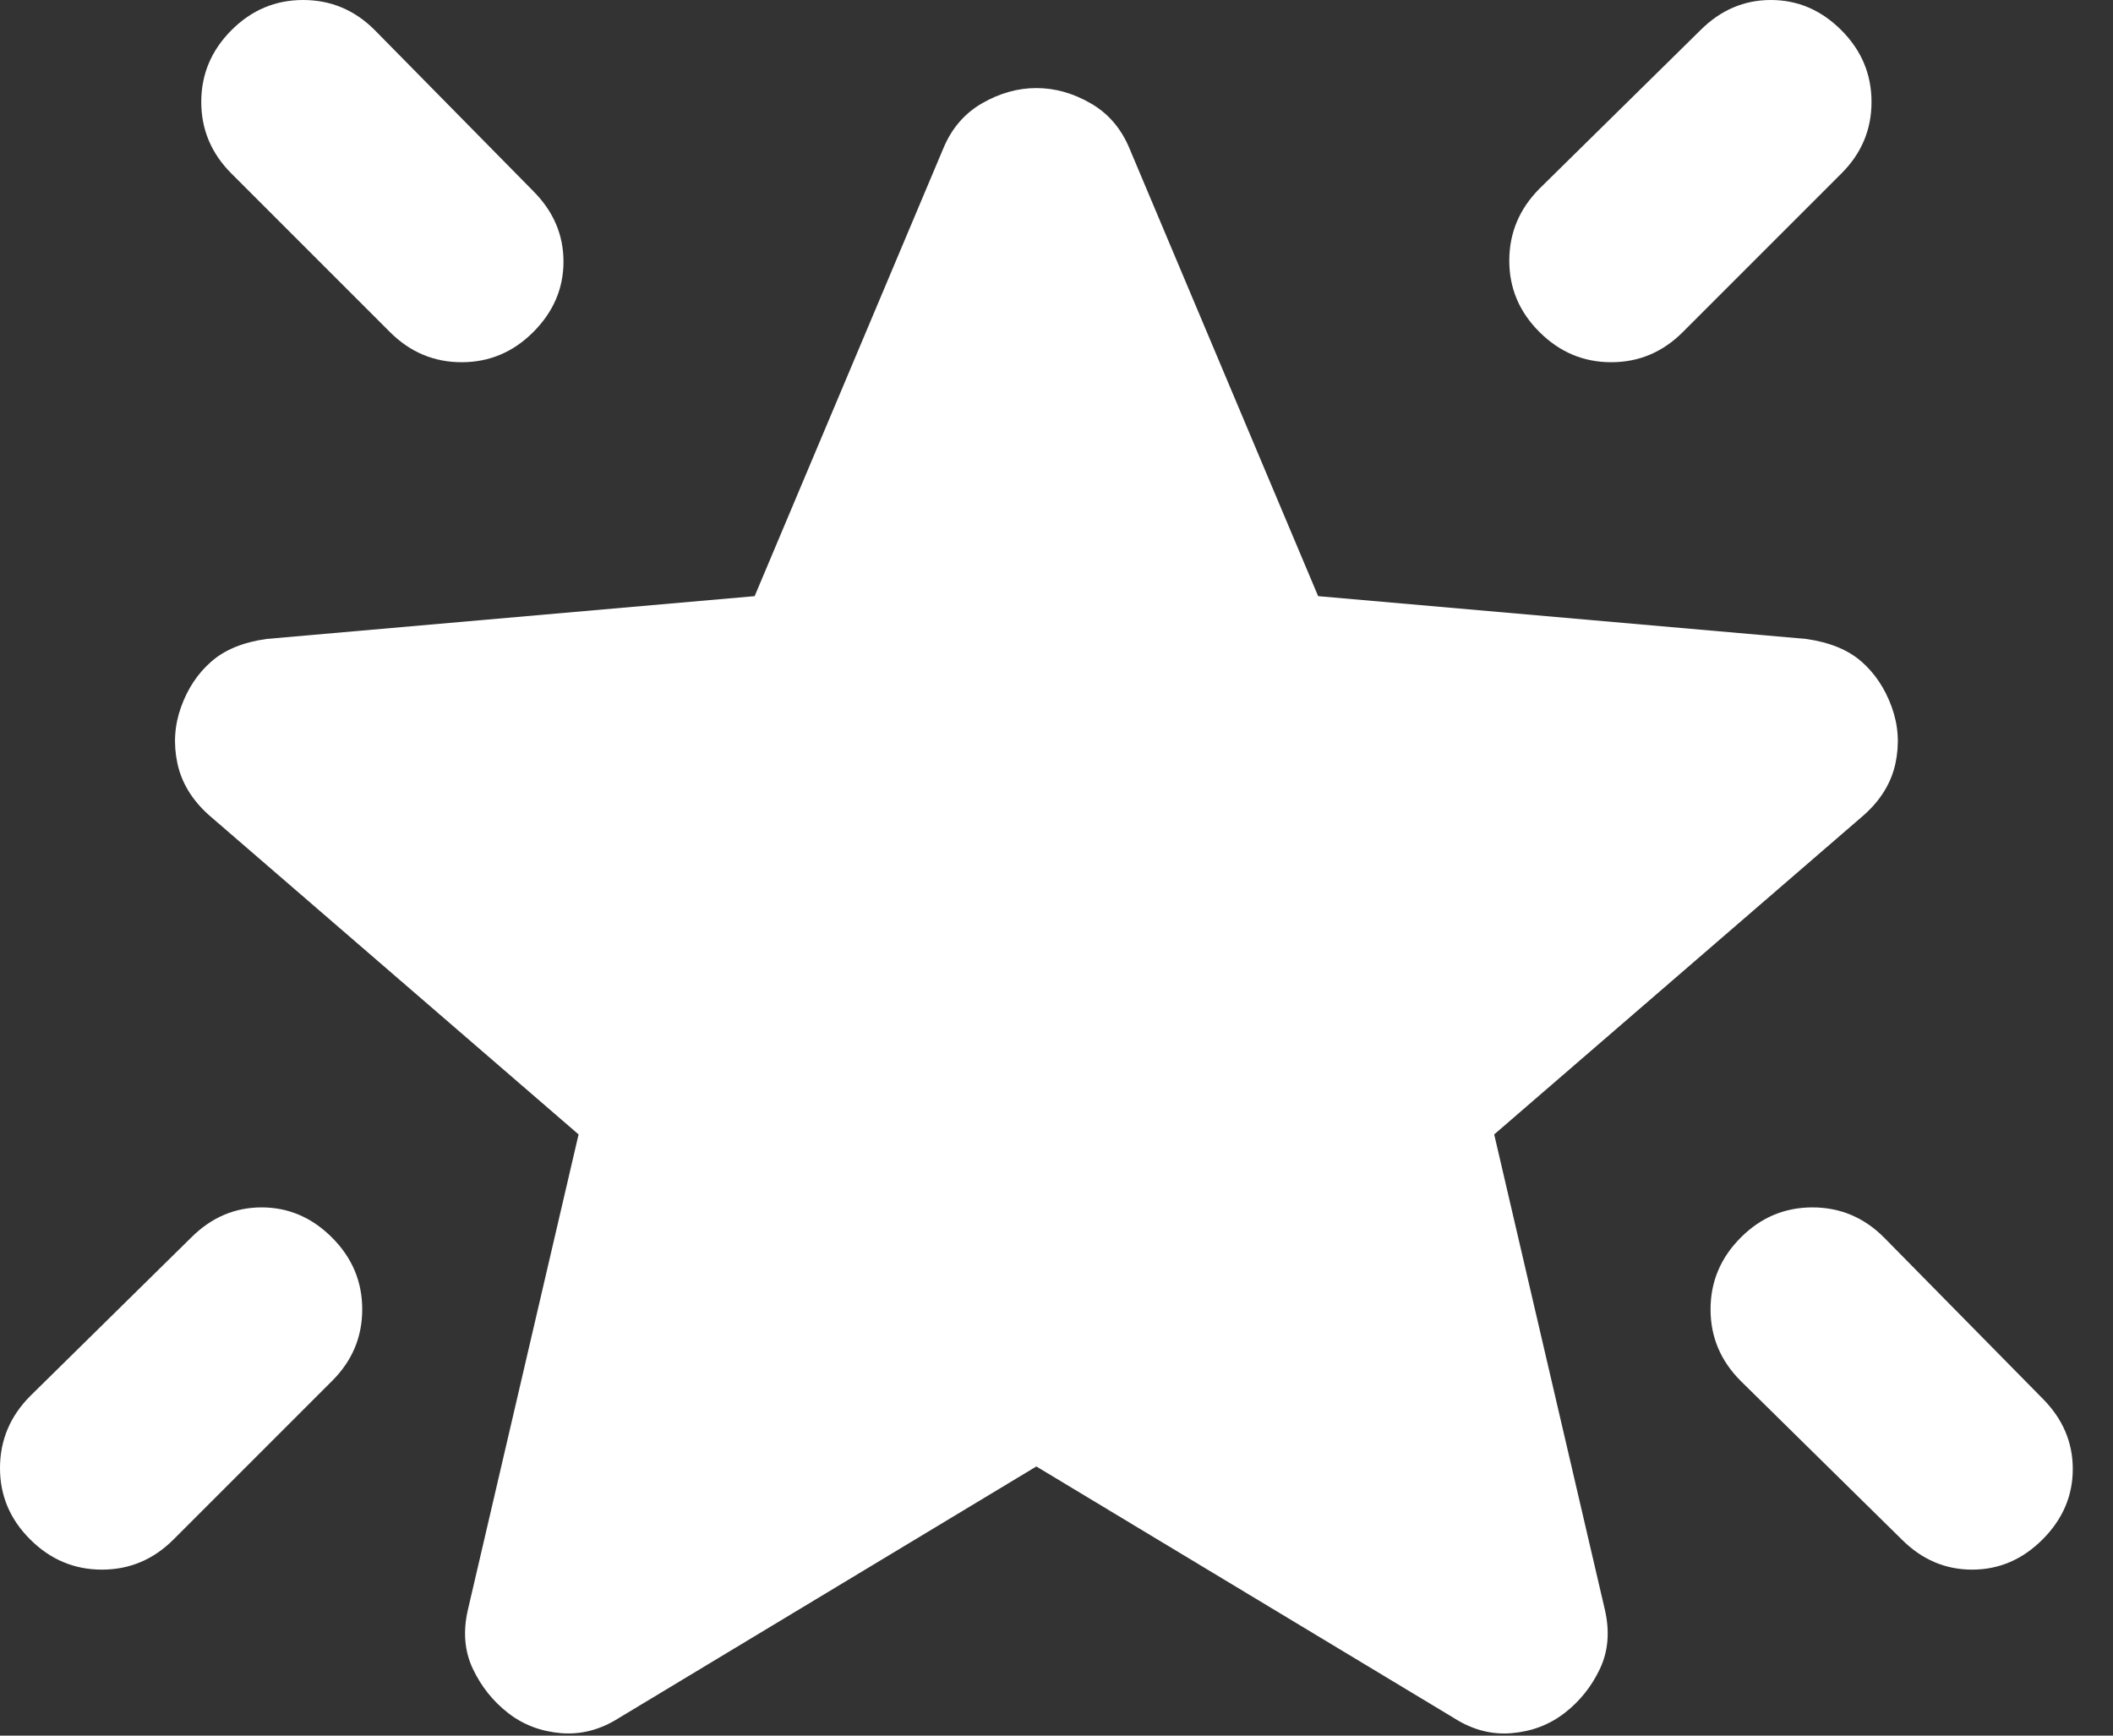 <?xml version="1.0" encoding="utf-8"?>
<svg xmlns="http://www.w3.org/2000/svg" fill="none" height="100%" overflow="visible" preserveAspectRatio="none" style="display: block;" viewBox="0 0 28 23" width="100%">
<rect x="0" y="0" width="28" height="23" fill="#333333" stroke="none"/>
<path d="M23.067 16.4C23.333 16.133 23.65 16 24.017 16C24.384 16 24.701 16.133 24.967 16.4L27.067 18.533C27.333 18.8 27.467 19.111 27.467 19.467C27.467 19.822 27.333 20.133 27.067 20.4C26.8 20.667 26.489 20.8 26.133 20.8C25.778 20.8 25.467 20.667 25.2 20.4L23.067 18.3C22.8 18.033 22.667 17.717 22.667 17.351C22.667 16.984 22.8 16.668 23.067 16.4ZM24.4 0.4C24.667 0.667 24.8 0.984 24.8 1.351C24.8 1.718 24.667 2.034 24.4 2.3L22.3 4.4C22.033 4.667 21.717 4.8 21.351 4.8C20.984 4.8 20.668 4.667 20.4 4.4C20.132 4.133 19.999 3.817 20 3.451C20.001 3.084 20.134 2.768 20.4 2.5L22.533 0.4C22.8 0.133 23.111 0 23.467 0C23.822 0 24.133 0.133 24.4 0.4ZM3.067 0.4C3.333 0.133 3.65 0 4.017 0C4.384 0 4.701 0.133 4.967 0.4L7.067 2.533C7.333 2.8 7.467 3.111 7.467 3.467C7.467 3.822 7.333 4.133 7.067 4.4C6.8 4.667 6.484 4.8 6.117 4.8C5.751 4.8 5.434 4.667 5.167 4.4L3.067 2.3C2.8 2.033 2.667 1.717 2.667 1.351C2.667 0.984 2.8 0.668 3.067 0.4ZM4.4 16.4C4.667 16.667 4.8 16.984 4.8 17.351C4.8 17.718 4.667 18.034 4.4 18.3L2.3 20.4C2.033 20.667 1.717 20.8 1.351 20.8C0.984 20.8 0.668 20.667 0.4 20.4C0.132 20.133 -0.001 19.817 4.41501e-06 19.451C0.001 19.084 0.134 18.768 0.4 18.5L2.533 16.4C2.8 16.133 3.111 16 3.467 16C3.822 16 4.133 16.133 4.4 16.4ZM13.733 19.433L8.2 22.767C7.956 22.922 7.7 22.989 7.433 22.967C7.167 22.944 6.933 22.856 6.733 22.7C6.533 22.544 6.378 22.35 6.267 22.117C6.156 21.884 6.133 21.623 6.2 21.333L7.667 15.033L2.767 10.8C2.544 10.6 2.406 10.372 2.351 10.116C2.296 9.86 2.312 9.61 2.4 9.367C2.488 9.123 2.621 8.923 2.8 8.767C2.979 8.61 3.223 8.51 3.533 8.467L10 7.9L12.5 1.967C12.611 1.7 12.784 1.5 13.017 1.367C13.251 1.233 13.49 1.167 13.733 1.167C13.977 1.167 14.216 1.233 14.449 1.367C14.683 1.5 14.856 1.7 14.967 1.967L17.467 7.9L23.933 8.467C24.244 8.511 24.489 8.611 24.667 8.767C24.844 8.922 24.978 9.122 25.067 9.367C25.156 9.611 25.172 9.861 25.117 10.117C25.062 10.373 24.923 10.601 24.7 10.8L19.8 15.033L21.267 21.333C21.333 21.622 21.311 21.884 21.2 22.117C21.089 22.351 20.933 22.545 20.733 22.7C20.533 22.855 20.3 22.944 20.033 22.967C19.767 22.99 19.511 22.923 19.267 22.767L13.733 19.433Z" fill="white" id="Vector"/>
</svg>